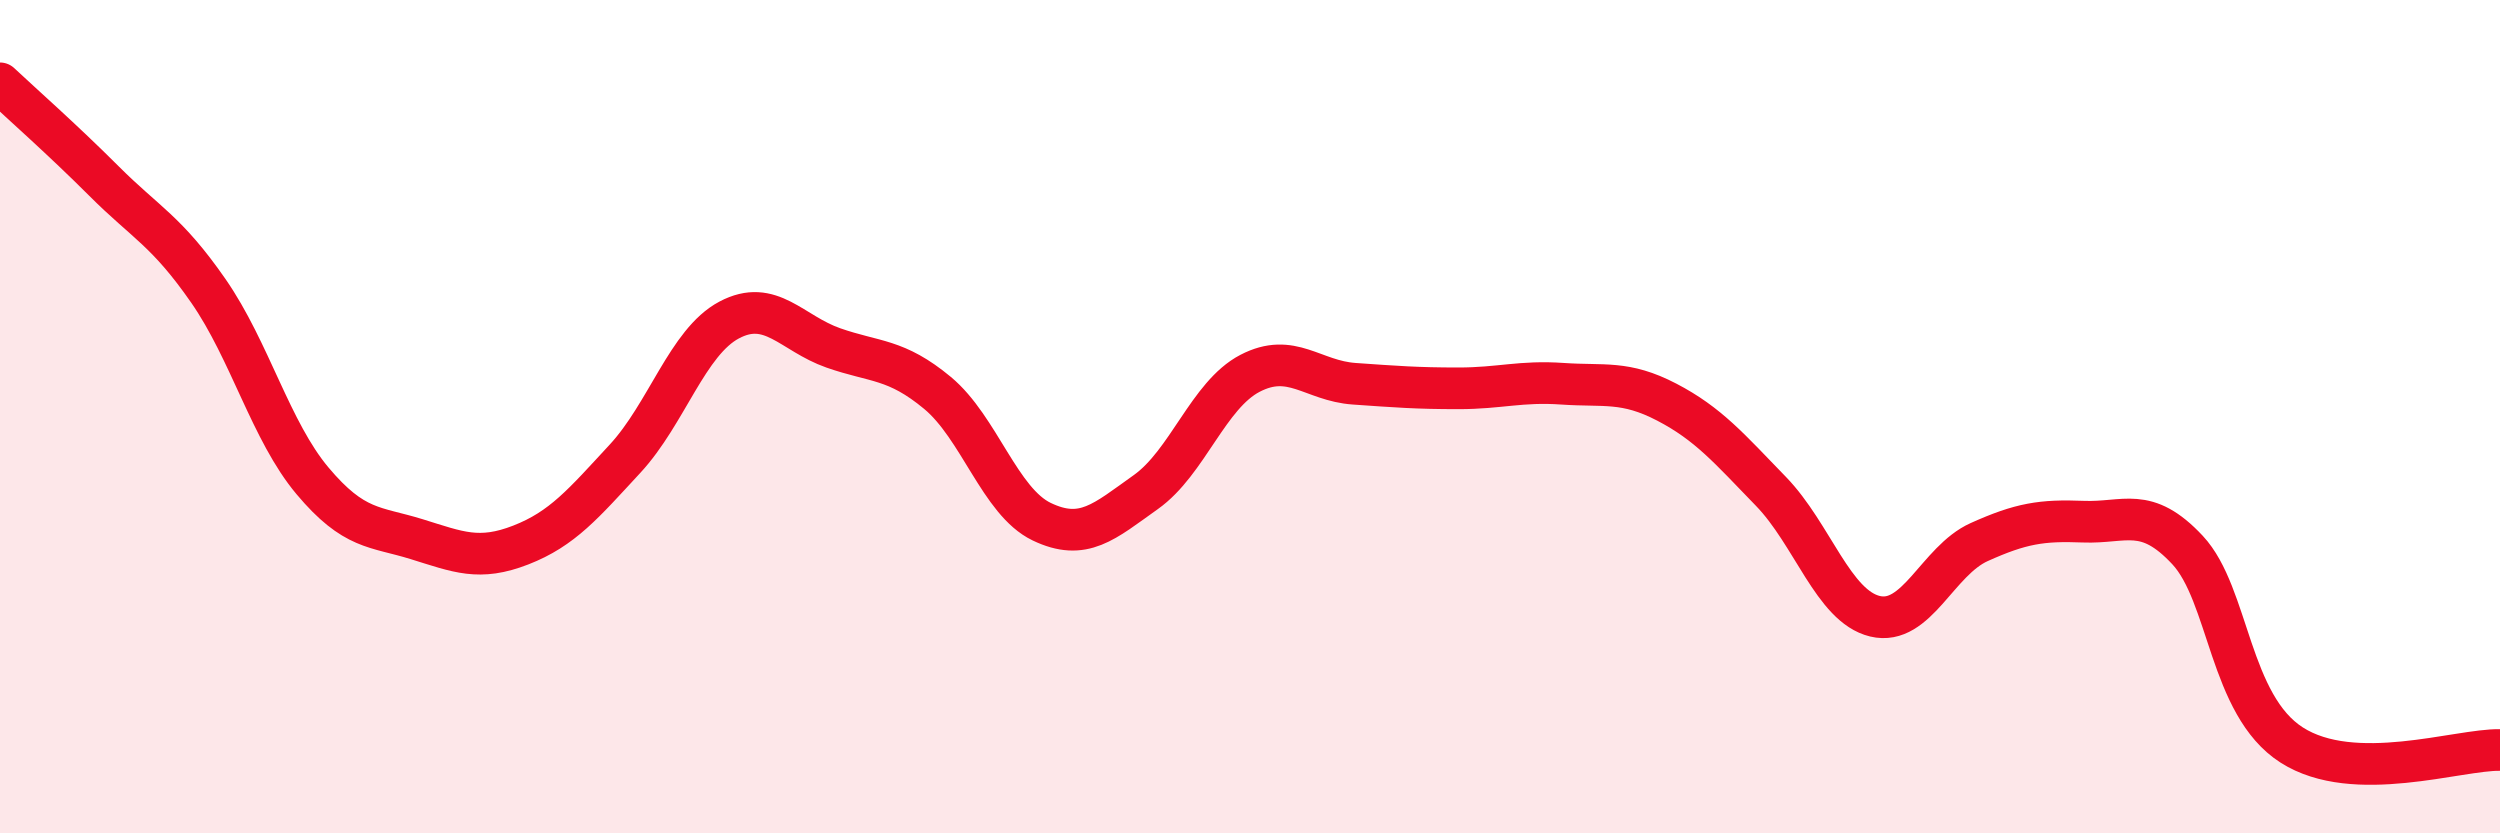 
    <svg width="60" height="20" viewBox="0 0 60 20" xmlns="http://www.w3.org/2000/svg">
      <path
        d="M 0,2 C 0.5,2.47 1.5,3.35 2.5,4.35 C 3.5,5.35 4,5.54 5,6.98 C 6,8.42 6.5,10.35 7.5,11.54 C 8.5,12.73 9,12.63 10,12.94 C 11,13.25 11.5,13.47 12.5,13.08 C 13.5,12.69 14,12.09 15,11.01 C 16,9.93 16.5,8.21 17.5,7.68 C 18.5,7.15 19,8 20,8.35 C 21,8.7 21.5,8.6 22.5,9.43 C 23.5,10.26 24,12.04 25,12.52 C 26,13 26.5,12.52 27.5,11.81 C 28.5,11.1 29,9.48 30,8.96 C 31,8.44 31.5,9.14 32.5,9.21 C 33.5,9.28 34,9.32 35,9.32 C 36,9.32 36.5,9.14 37.5,9.21 C 38.5,9.28 39,9.13 40,9.65 C 41,10.17 41.5,10.76 42.5,11.79 C 43.5,12.82 44,14.55 45,14.79 C 46,15.03 46.5,13.46 47.5,13.01 C 48.5,12.56 49,12.48 50,12.52 C 51,12.56 51.5,12.13 52.5,13.2 C 53.5,14.27 53.5,16.92 55,17.88 C 56.5,18.84 59,17.98 60,18L60 20L0 20Z"
        fill="#EB0A25"
        opacity="0.1"
        stroke-linecap="round"
        stroke-linejoin="round"
      />
      <path
        d="M 0,2 C 0.5,2.47 1.5,3.35 2.5,4.35 C 3.5,5.35 4,5.54 5,6.98 C 6,8.42 6.5,10.35 7.5,11.54 C 8.5,12.73 9,12.63 10,12.94 C 11,13.25 11.5,13.47 12.5,13.08 C 13.5,12.69 14,12.09 15,11.01 C 16,9.93 16.5,8.21 17.5,7.68 C 18.5,7.15 19,8 20,8.35 C 21,8.7 21.5,8.6 22.5,9.43 C 23.5,10.26 24,12.04 25,12.52 C 26,13 26.5,12.52 27.5,11.81 C 28.5,11.1 29,9.48 30,8.96 C 31,8.44 31.5,9.14 32.5,9.21 C 33.5,9.28 34,9.32 35,9.32 C 36,9.32 36.5,9.14 37.5,9.21 C 38.5,9.28 39,9.13 40,9.65 C 41,10.17 41.5,10.76 42.5,11.79 C 43.5,12.82 44,14.55 45,14.79 C 46,15.03 46.5,13.46 47.5,13.01 C 48.5,12.56 49,12.48 50,12.52 C 51,12.56 51.5,12.13 52.5,13.2 C 53.5,14.27 53.5,16.92 55,17.88 C 56.5,18.84 59,17.98 60,18"
        stroke="#EB0A25"
        stroke-width="1"
        fill="none"
        stroke-linecap="round"
        stroke-linejoin="round"
      />
    </svg>
  